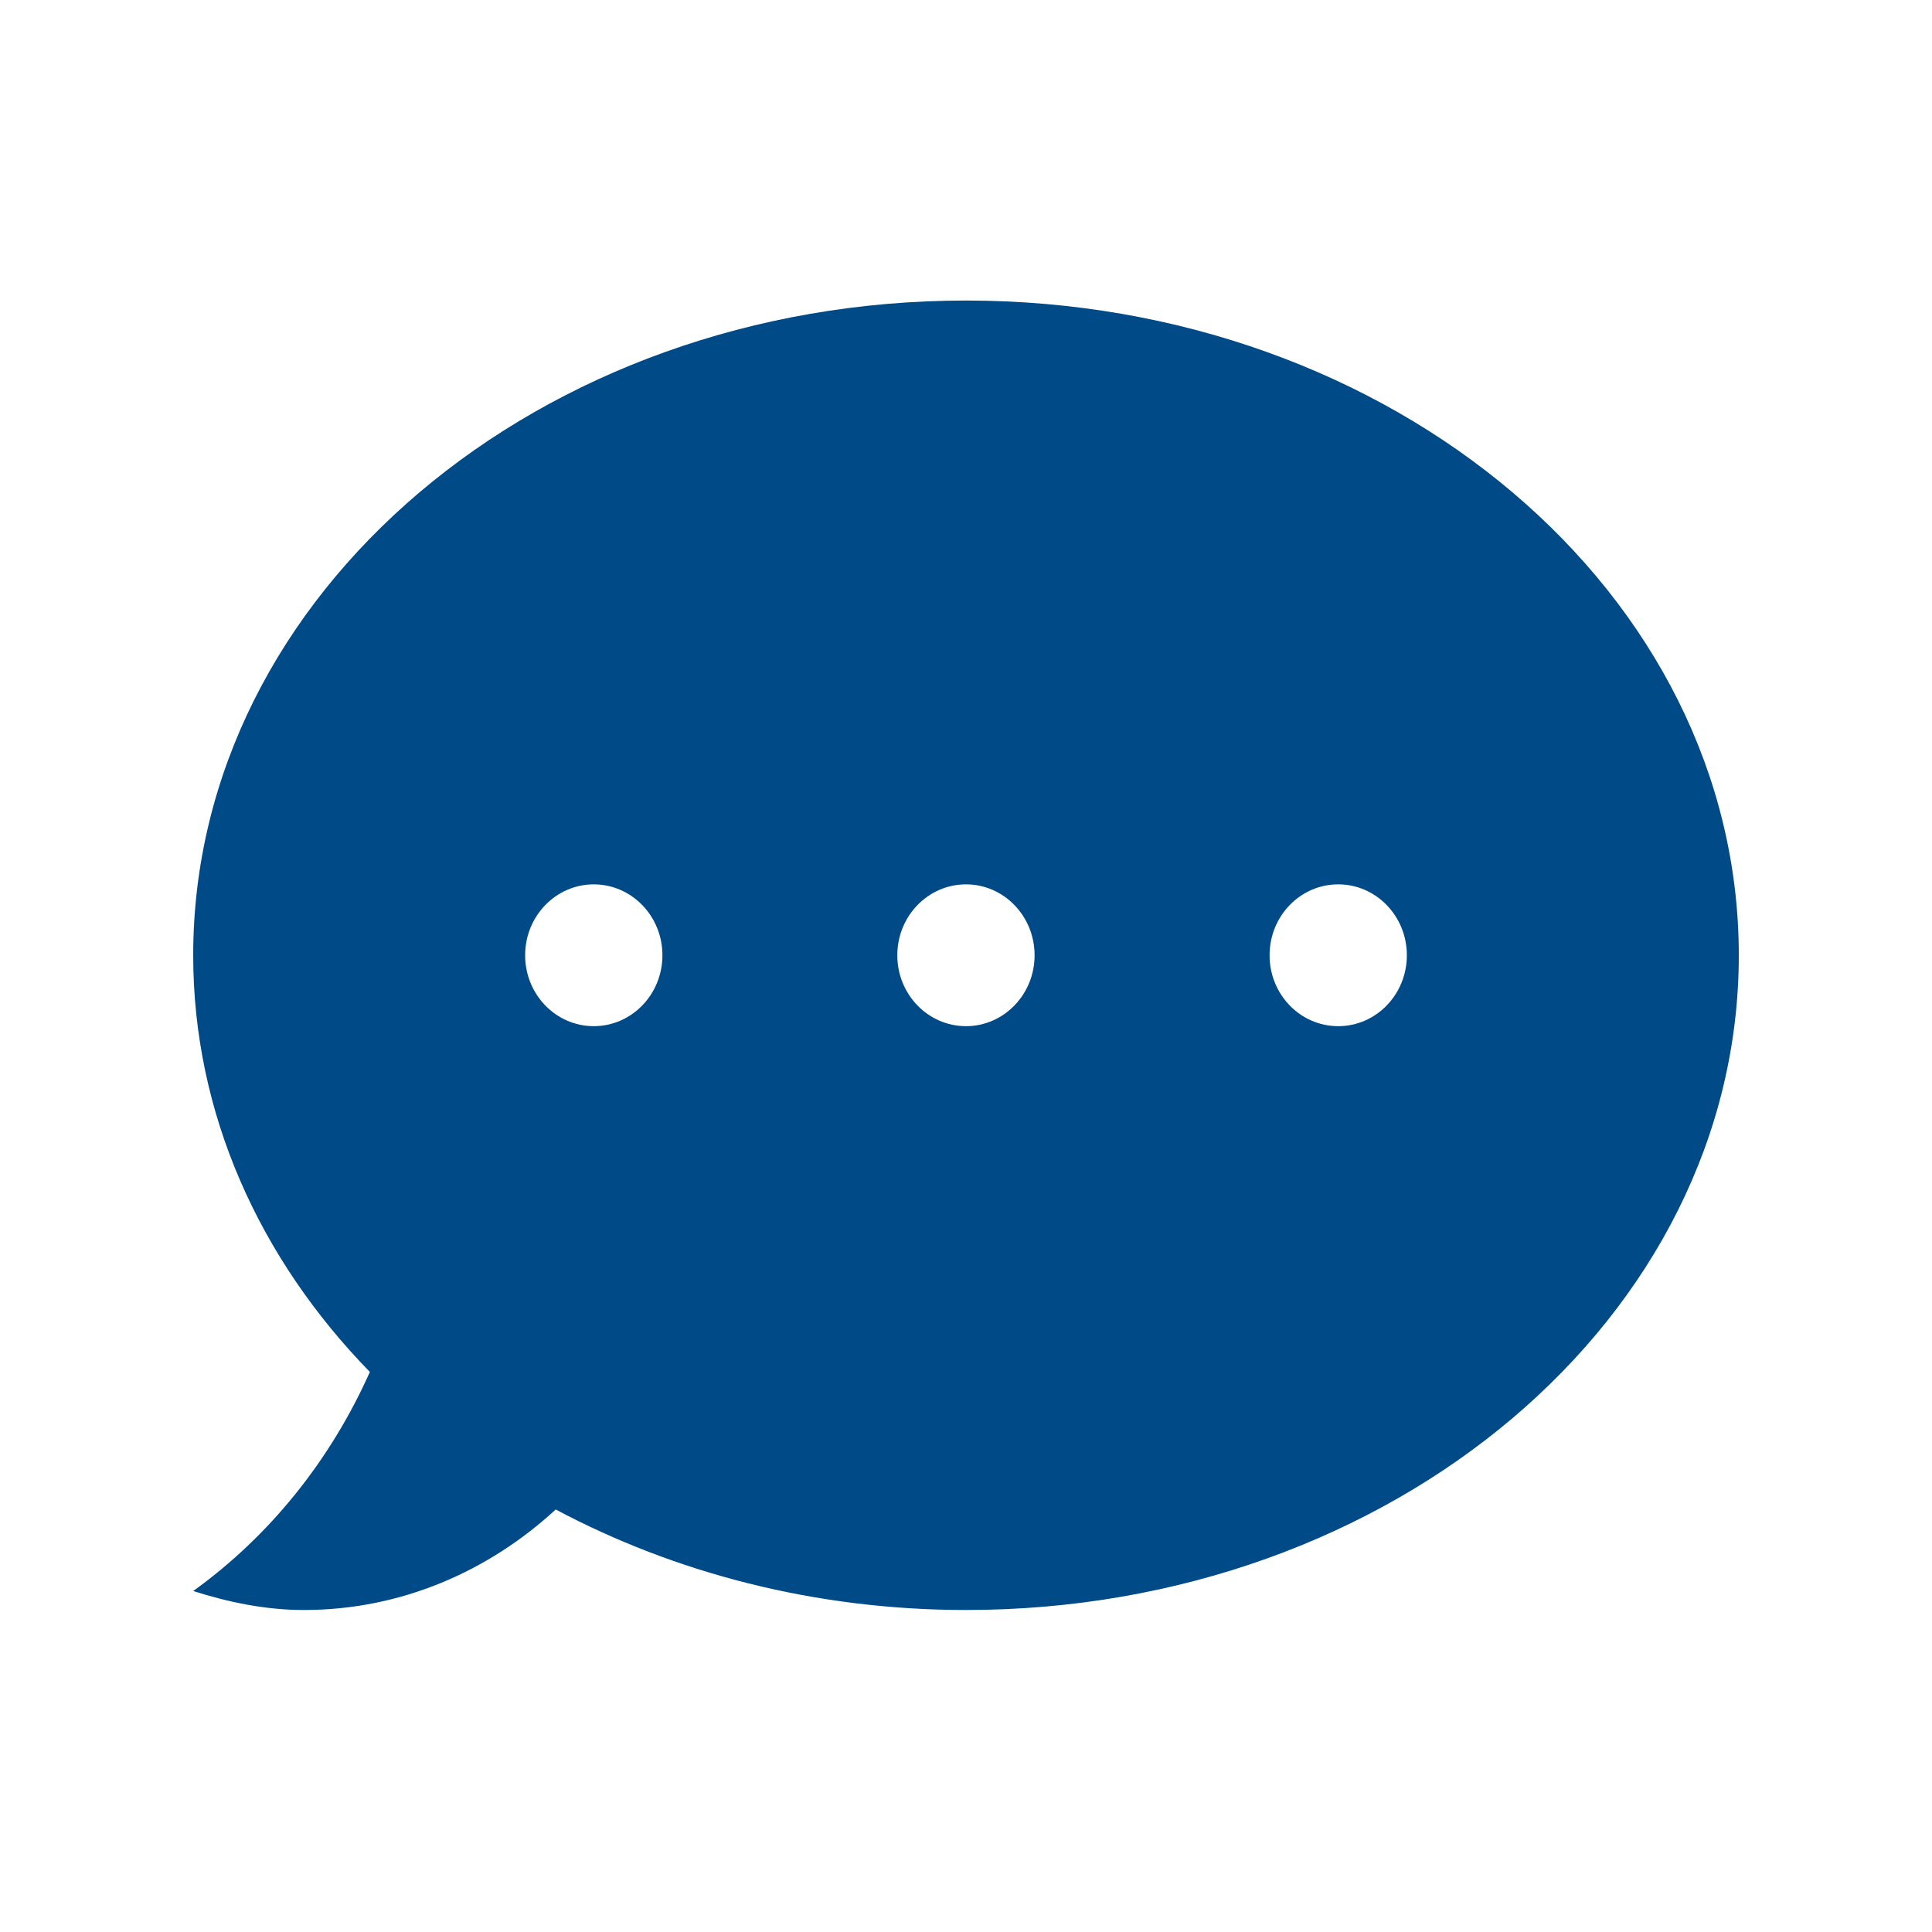 <?xml version="1.0" encoding="UTF-8"?>
<svg width="90px" height="90px" viewBox="0 0 90 90" version="1.1" xmlns="http://www.w3.org/2000/svg" xmlns:xlink="http://www.w3.org/1999/xlink">
    <!-- Generator: Sketch 61 (89581) - https://sketch.com -->
    <title>icons/messaging-icon</title>
    <desc>Created with Sketch.</desc>
    <g id="icons/messaging-icon" stroke="none" stroke-width="1" fill="none" fill-rule="evenodd">
        <path d="M62.341,47.803 C60.57,47.803 59.142,46.326 59.142,44.5 C59.142,42.674 60.57,41.197 62.341,41.197 C64.104,41.197 65.537,42.674 65.537,44.5 C65.537,46.326 64.104,47.803 62.341,47.803 Z M45,47.803 C43.233,47.803 41.8,46.326 41.8,44.5 C41.8,42.674 43.233,41.197 45,41.197 C46.762,41.197 48.195,42.674 48.195,44.5 C48.195,46.326 46.762,47.803 45,47.803 Z M27.659,47.803 C25.896,47.803 24.463,46.326 24.463,44.5 C24.463,42.674 25.896,41.197 27.659,41.197 C29.425,41.197 30.858,42.674 30.858,44.5 C30.858,46.326 29.425,47.803 27.659,47.803 Z M45,14 C25.118,14 9,27.654 9,44.5 C9,51.875 12.088,58.64 17.23,63.911 C15.395,68.023 12.559,71.556 9,74.116 C10.643,74.637 12.354,75 14.159,75 C18.68,75 22.761,73.196 25.888,70.318 C31.432,73.267 37.968,75 45,75 C64.882,75 81,61.346 81,44.5 C81,27.654 64.882,14 45,14 L45,14 Z" id="Fill-87" fill="#004B87"></path>
    </g>
</svg>